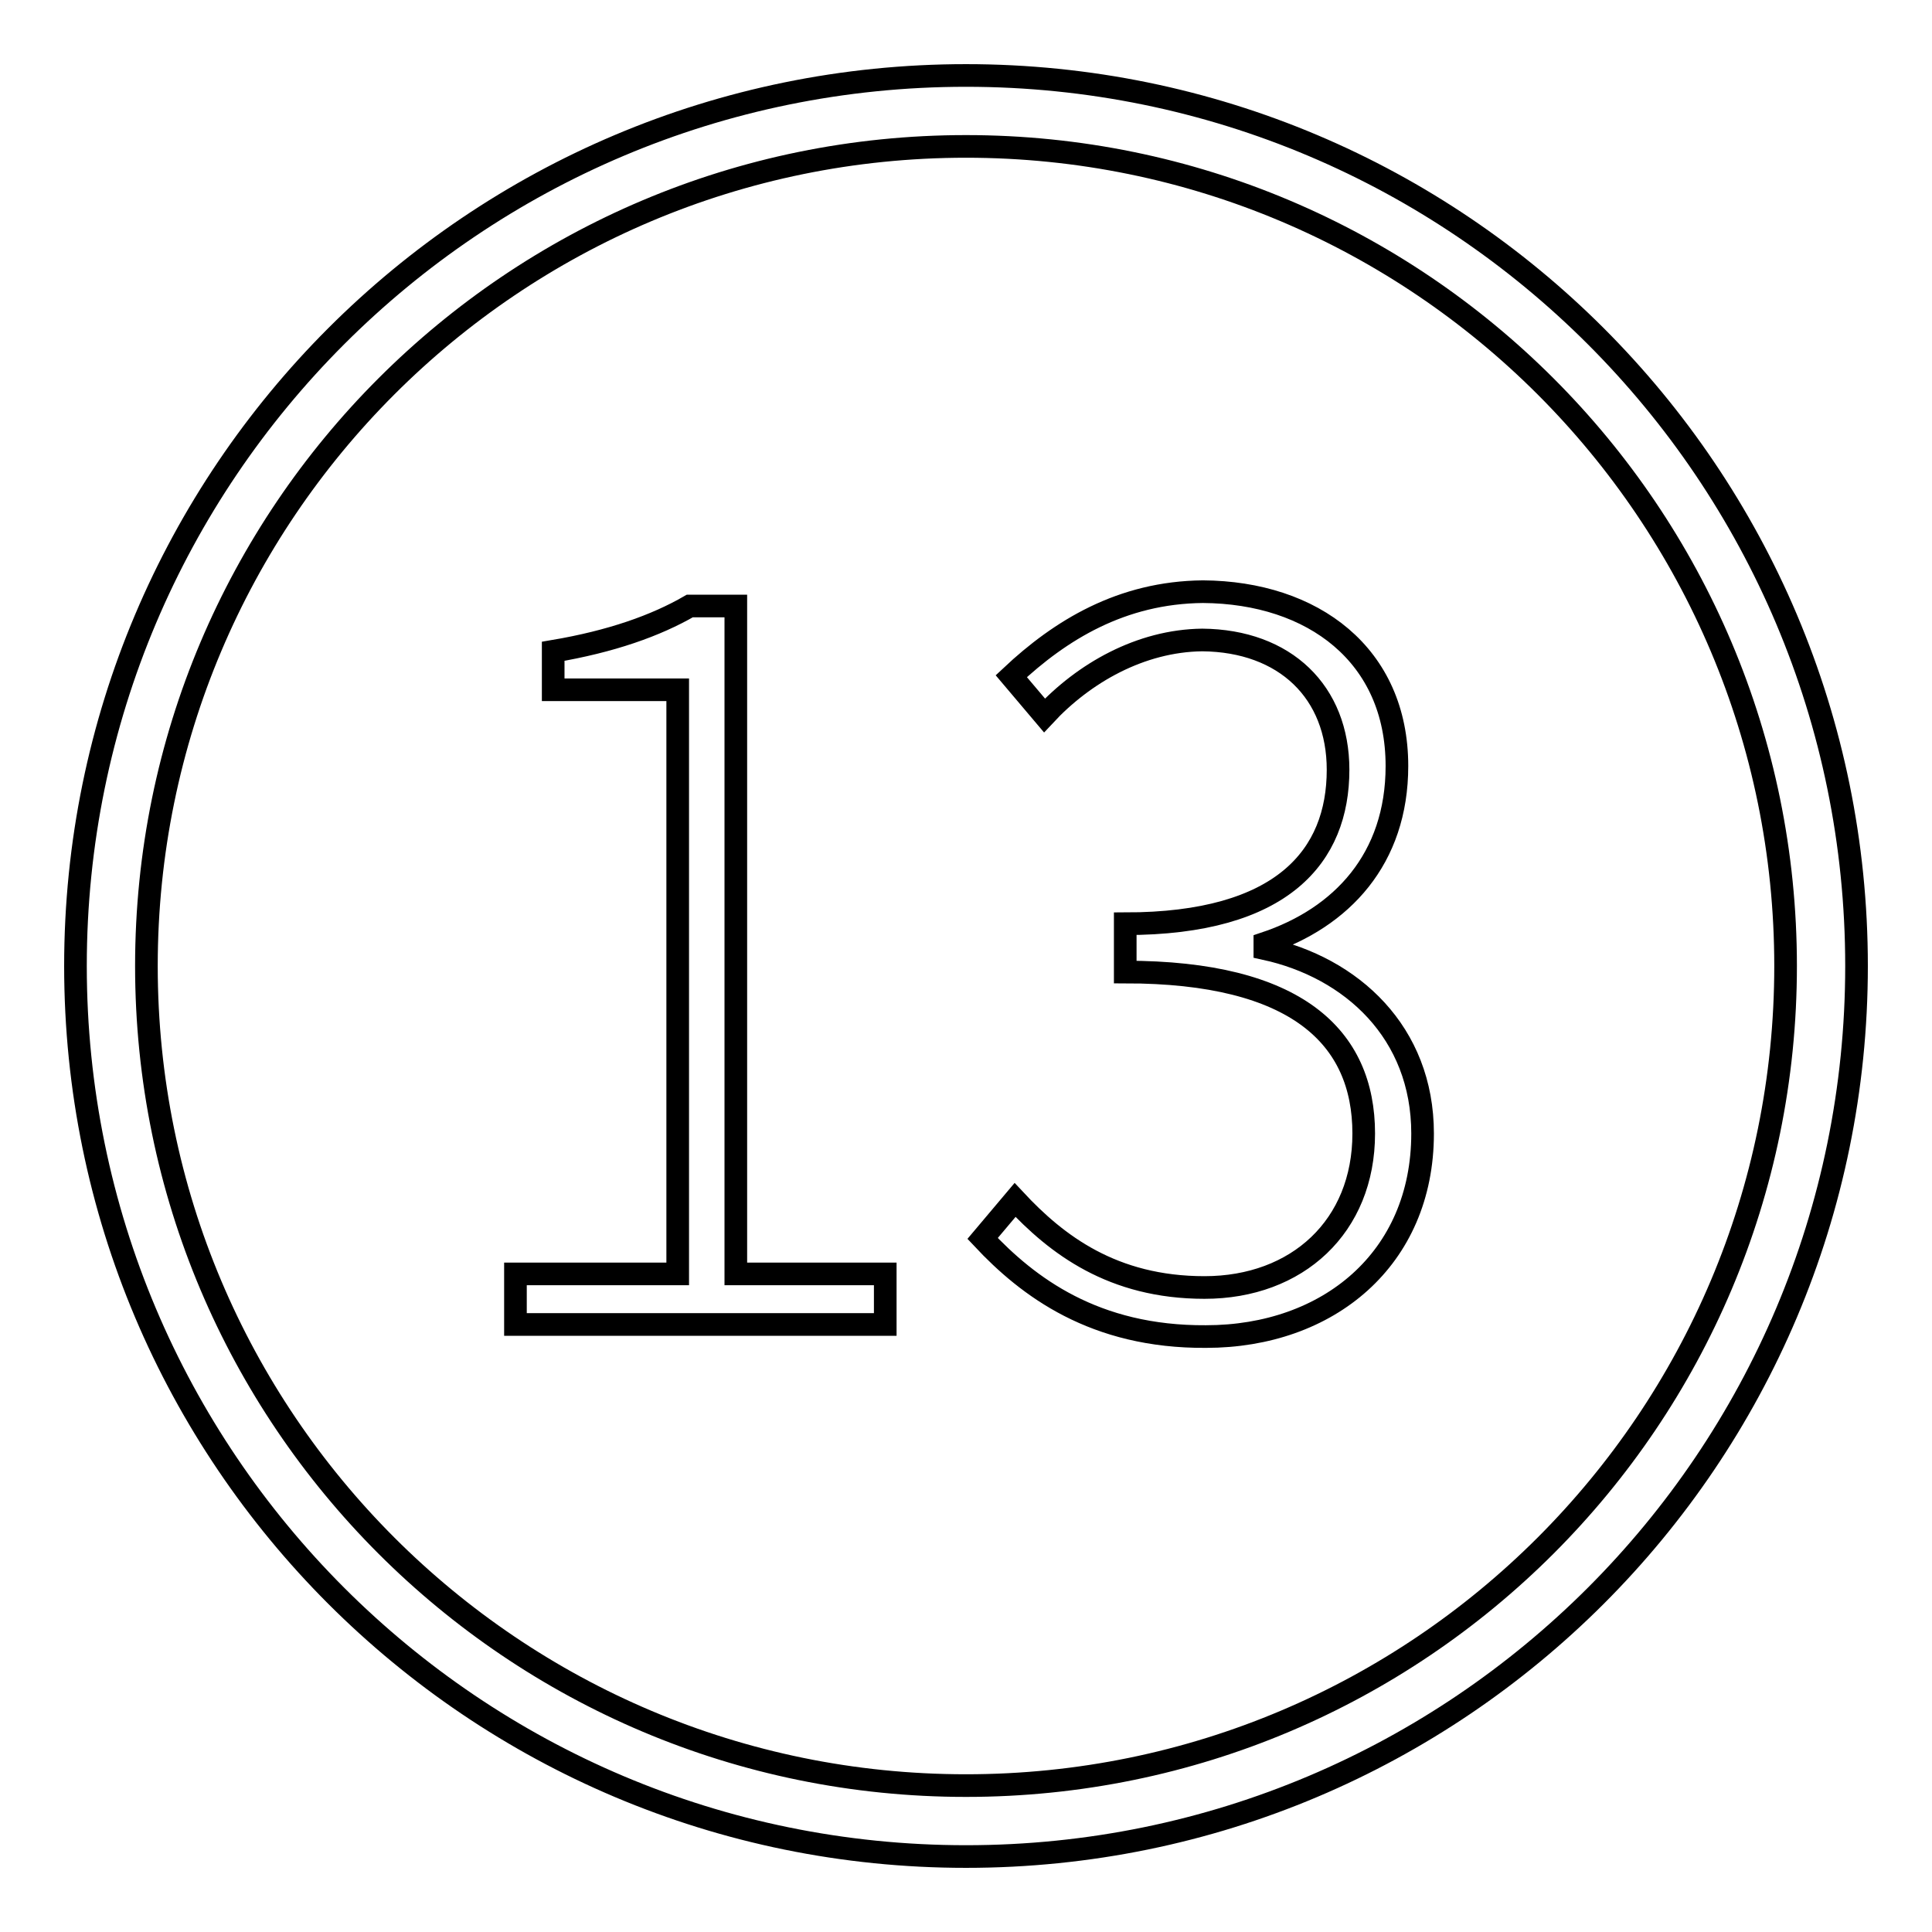 <?xml version="1.0" encoding="utf-8"?>
<!-- Svg Vector Icons : http://www.onlinewebfonts.com/icon -->
<!DOCTYPE svg PUBLIC "-//W3C//DTD SVG 1.1//EN" "http://www.w3.org/Graphics/SVG/1.1/DTD/svg11.dtd">
<svg version="1.1" xmlns="http://www.w3.org/2000/svg" xmlns:xlink="http://www.w3.org/1999/xlink" x="0px" y="0px" viewBox="0 0 256 256" enable-background="new 0 0 256 256" xml:space="preserve">
<g> <path stroke-width="3" fill-opacity="0" stroke="#000000"  d="M128,10C62.8,10,10,62.8,10,128c0,65.2,52.8,118,118,118c65.2,0,118-52.8,118-118C246,62.8,193.2,10,128,10 L128,10z M128,236.6C68,236.6,19.4,188,19.4,128C19.4,68,68,19.4,128,19.4c60,0,108.6,48.6,108.6,108.6 C236.6,188,188,236.6,128,236.6L128,236.6z M68.3,168.8h21.5V91.4H73.3v-5.1c7.7-1.3,13.6-3.4,18.1-6h6.1v88.5h19.8v6.7H68.3V168.8 z M130.2,164.1l4.3-5.1c5.5,5.9,12.9,11.6,25.1,11.6c12.3,0,21.1-8.1,21.1-20.4c0-12.8-8.9-21.4-31.6-21.4v-6.4 c20.9,0,28.2-9,28.2-20.4c0-10.3-7-17.1-18-17.2c-8.2,0.1-15.7,4.4-20.9,10l-4.4-5.2c6.5-6.1,14.6-11.1,25.4-11.2 c14.6,0.1,25.7,8.4,25.7,23.1c0,12.3-7.3,20.1-17.5,23.5v0.7c11.5,2.5,20.9,11.1,20.9,24.5c0,16.6-12.5,26.9-28.7,26.9 C145,177.2,136.2,170.5,130.2,164.1z"/></g>
</svg>